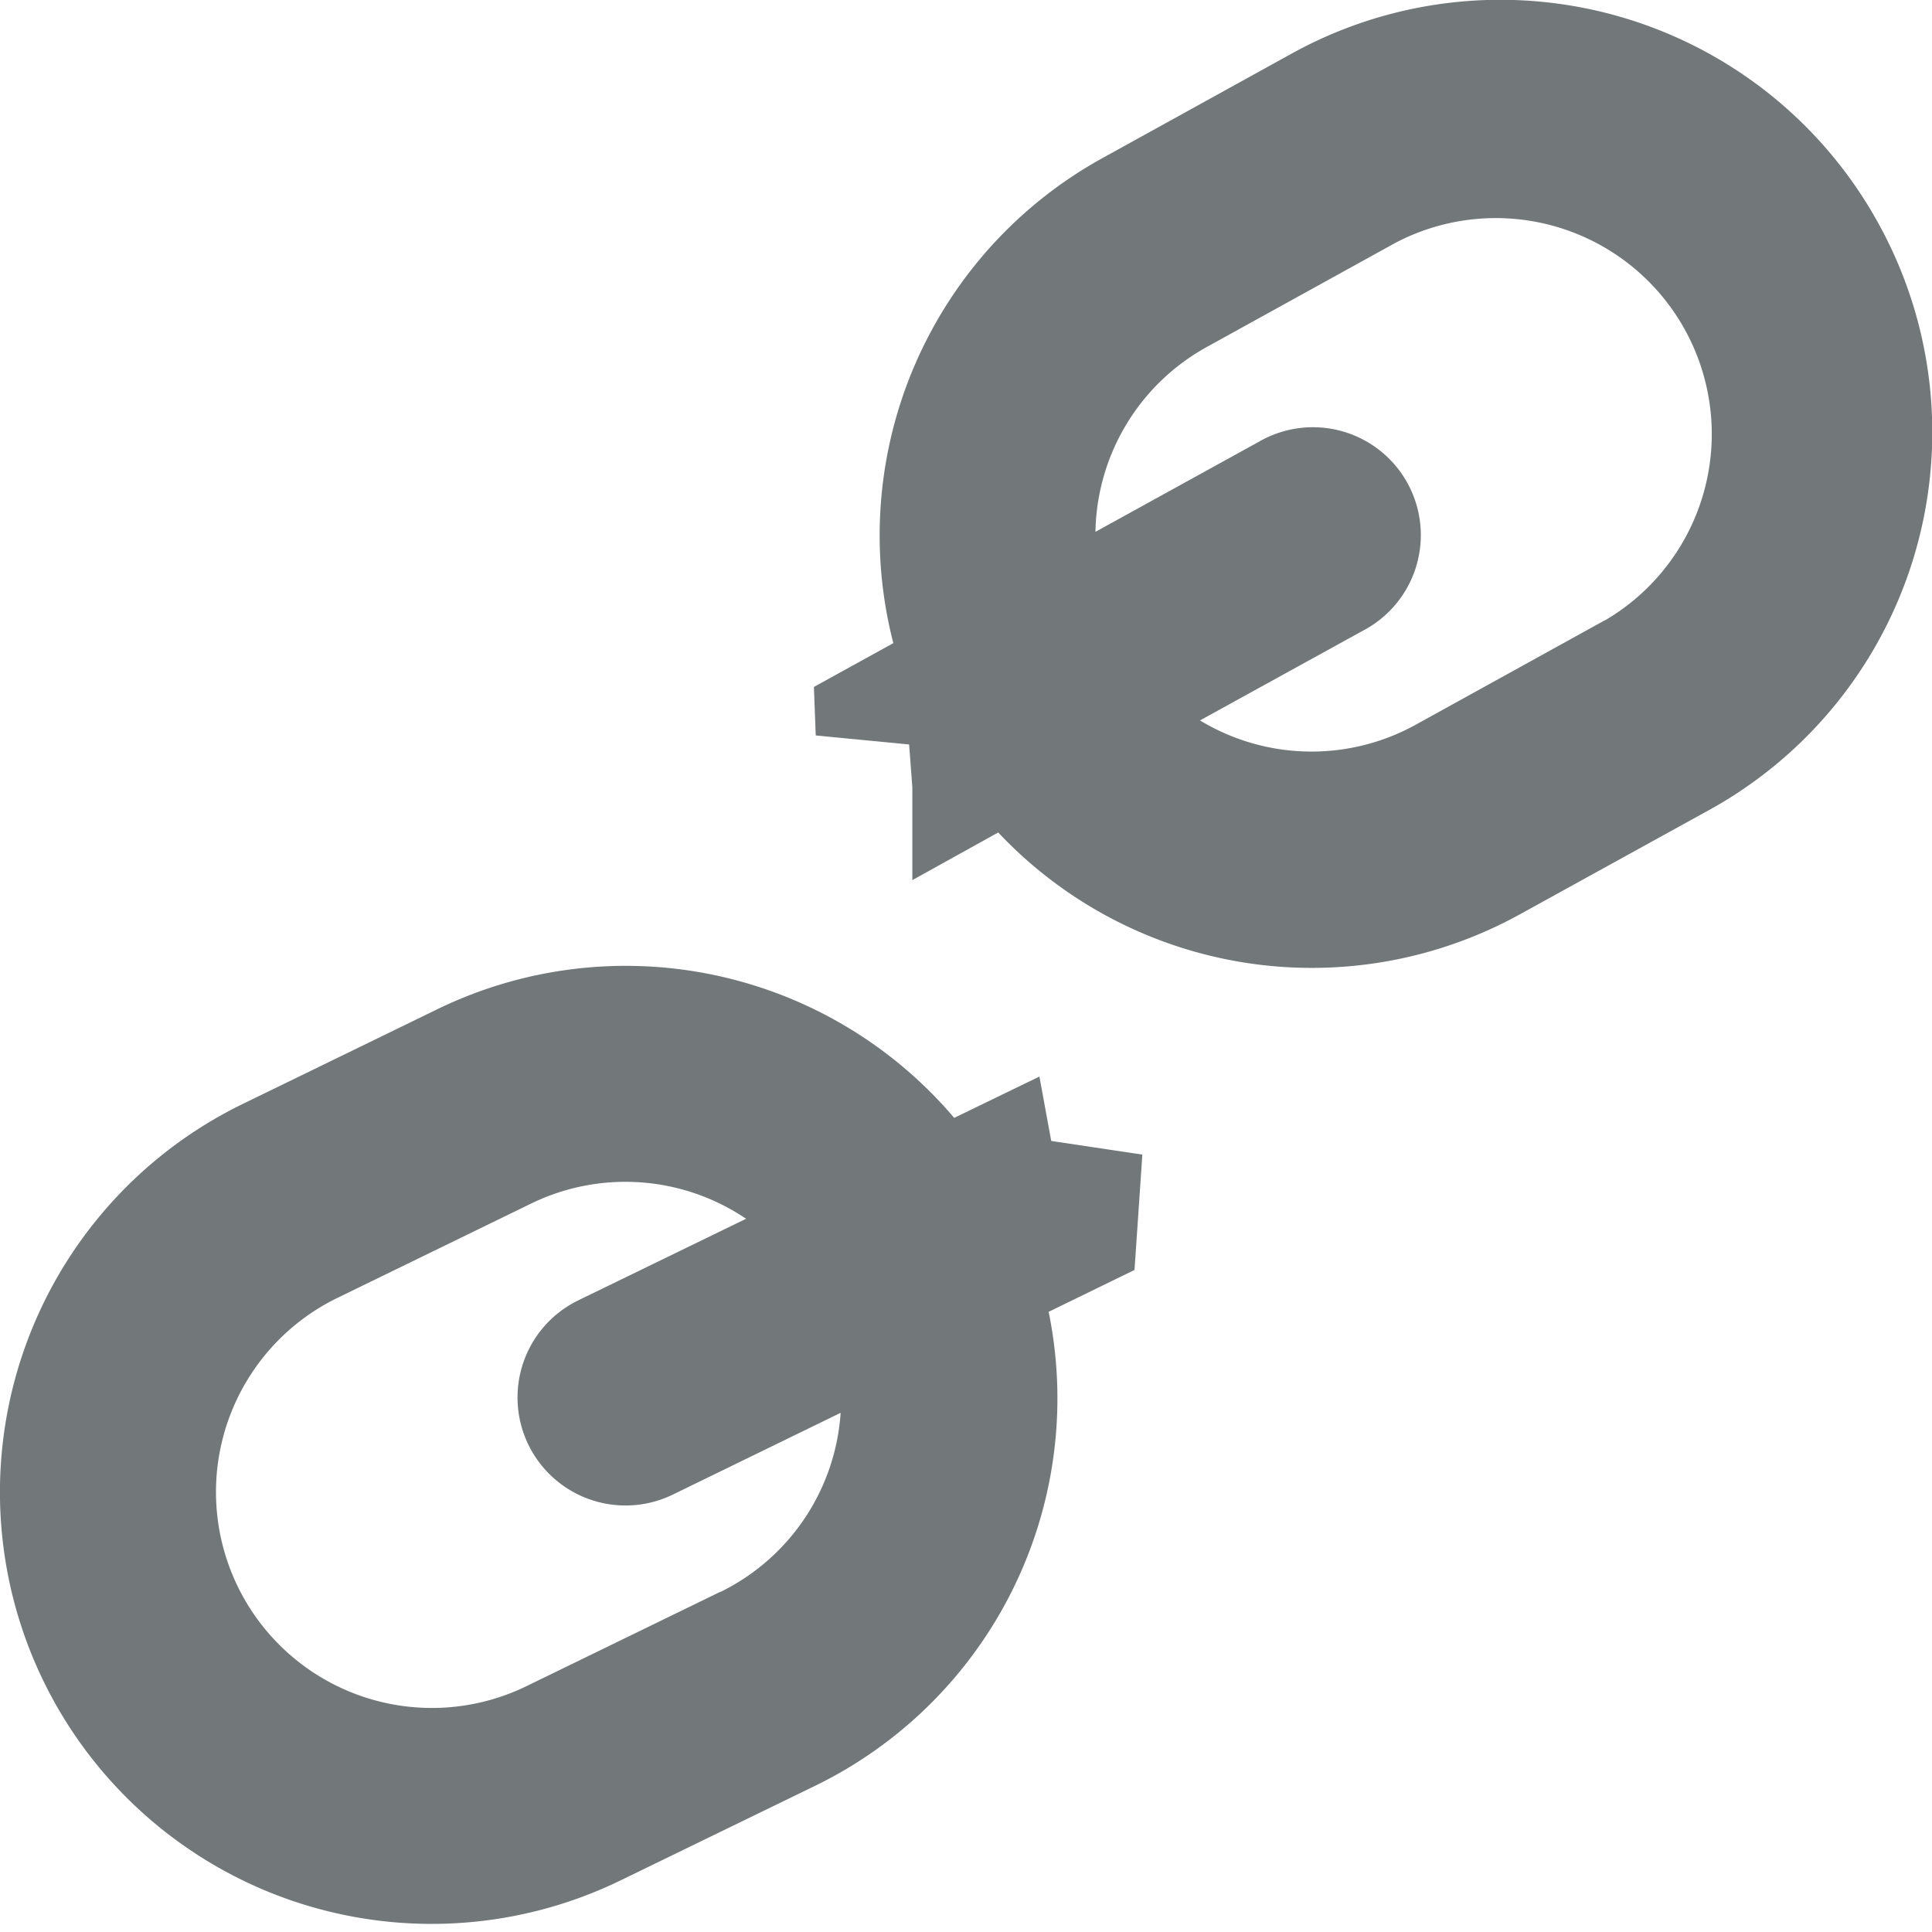 <svg xmlns="http://www.w3.org/2000/svg" height="18" width="18" viewBox="0 0 18 18">
  <path fill="#72777A" d="M9.794 10.63l-.11-.6-.794.385a4.014 4.014 0 0 0-4.82-1.01l-1.808.88a4.022 4.022 0 1 0 3.52 7.234l1.81-.88a4.015 4.015 0 0 0 2.178-4.417l.8-.39.073-1.075zm-3.082 4.2l-1.808.88a2.01 2.01 0 0 1-1.76-3.618l1.807-.88a2.007 2.007 0 0 1 2 .143l-1.563.76a1.005 1.005 0 1 0 .88 1.81l1.564-.762a2.008 2.008 0 0 1-1.118 1.668zM17.5 2.08A4.02 4.02 0 0 0 12.033.5l-1.76.972a4.015 4.015 0 0 0-1.95 4.52l-.74.408.017.452.87.084.03.398V8.2l.8-.444a4.014 4.014 0 0 0 4.865.76l1.76-.97A4.02 4.02 0 0 0 17.5 2.08zm-2.55 3.7l-1.76.972a2.007 2.007 0 0 1-2.01-.04l1.52-.837a1.005 1.005 0 1 0-.97-1.76l-1.524.84a2.007 2.007 0 0 1 1.037-1.722L13 2.263a2.012 2.012 0 0 1 1.948 3.52z"/>
</svg>